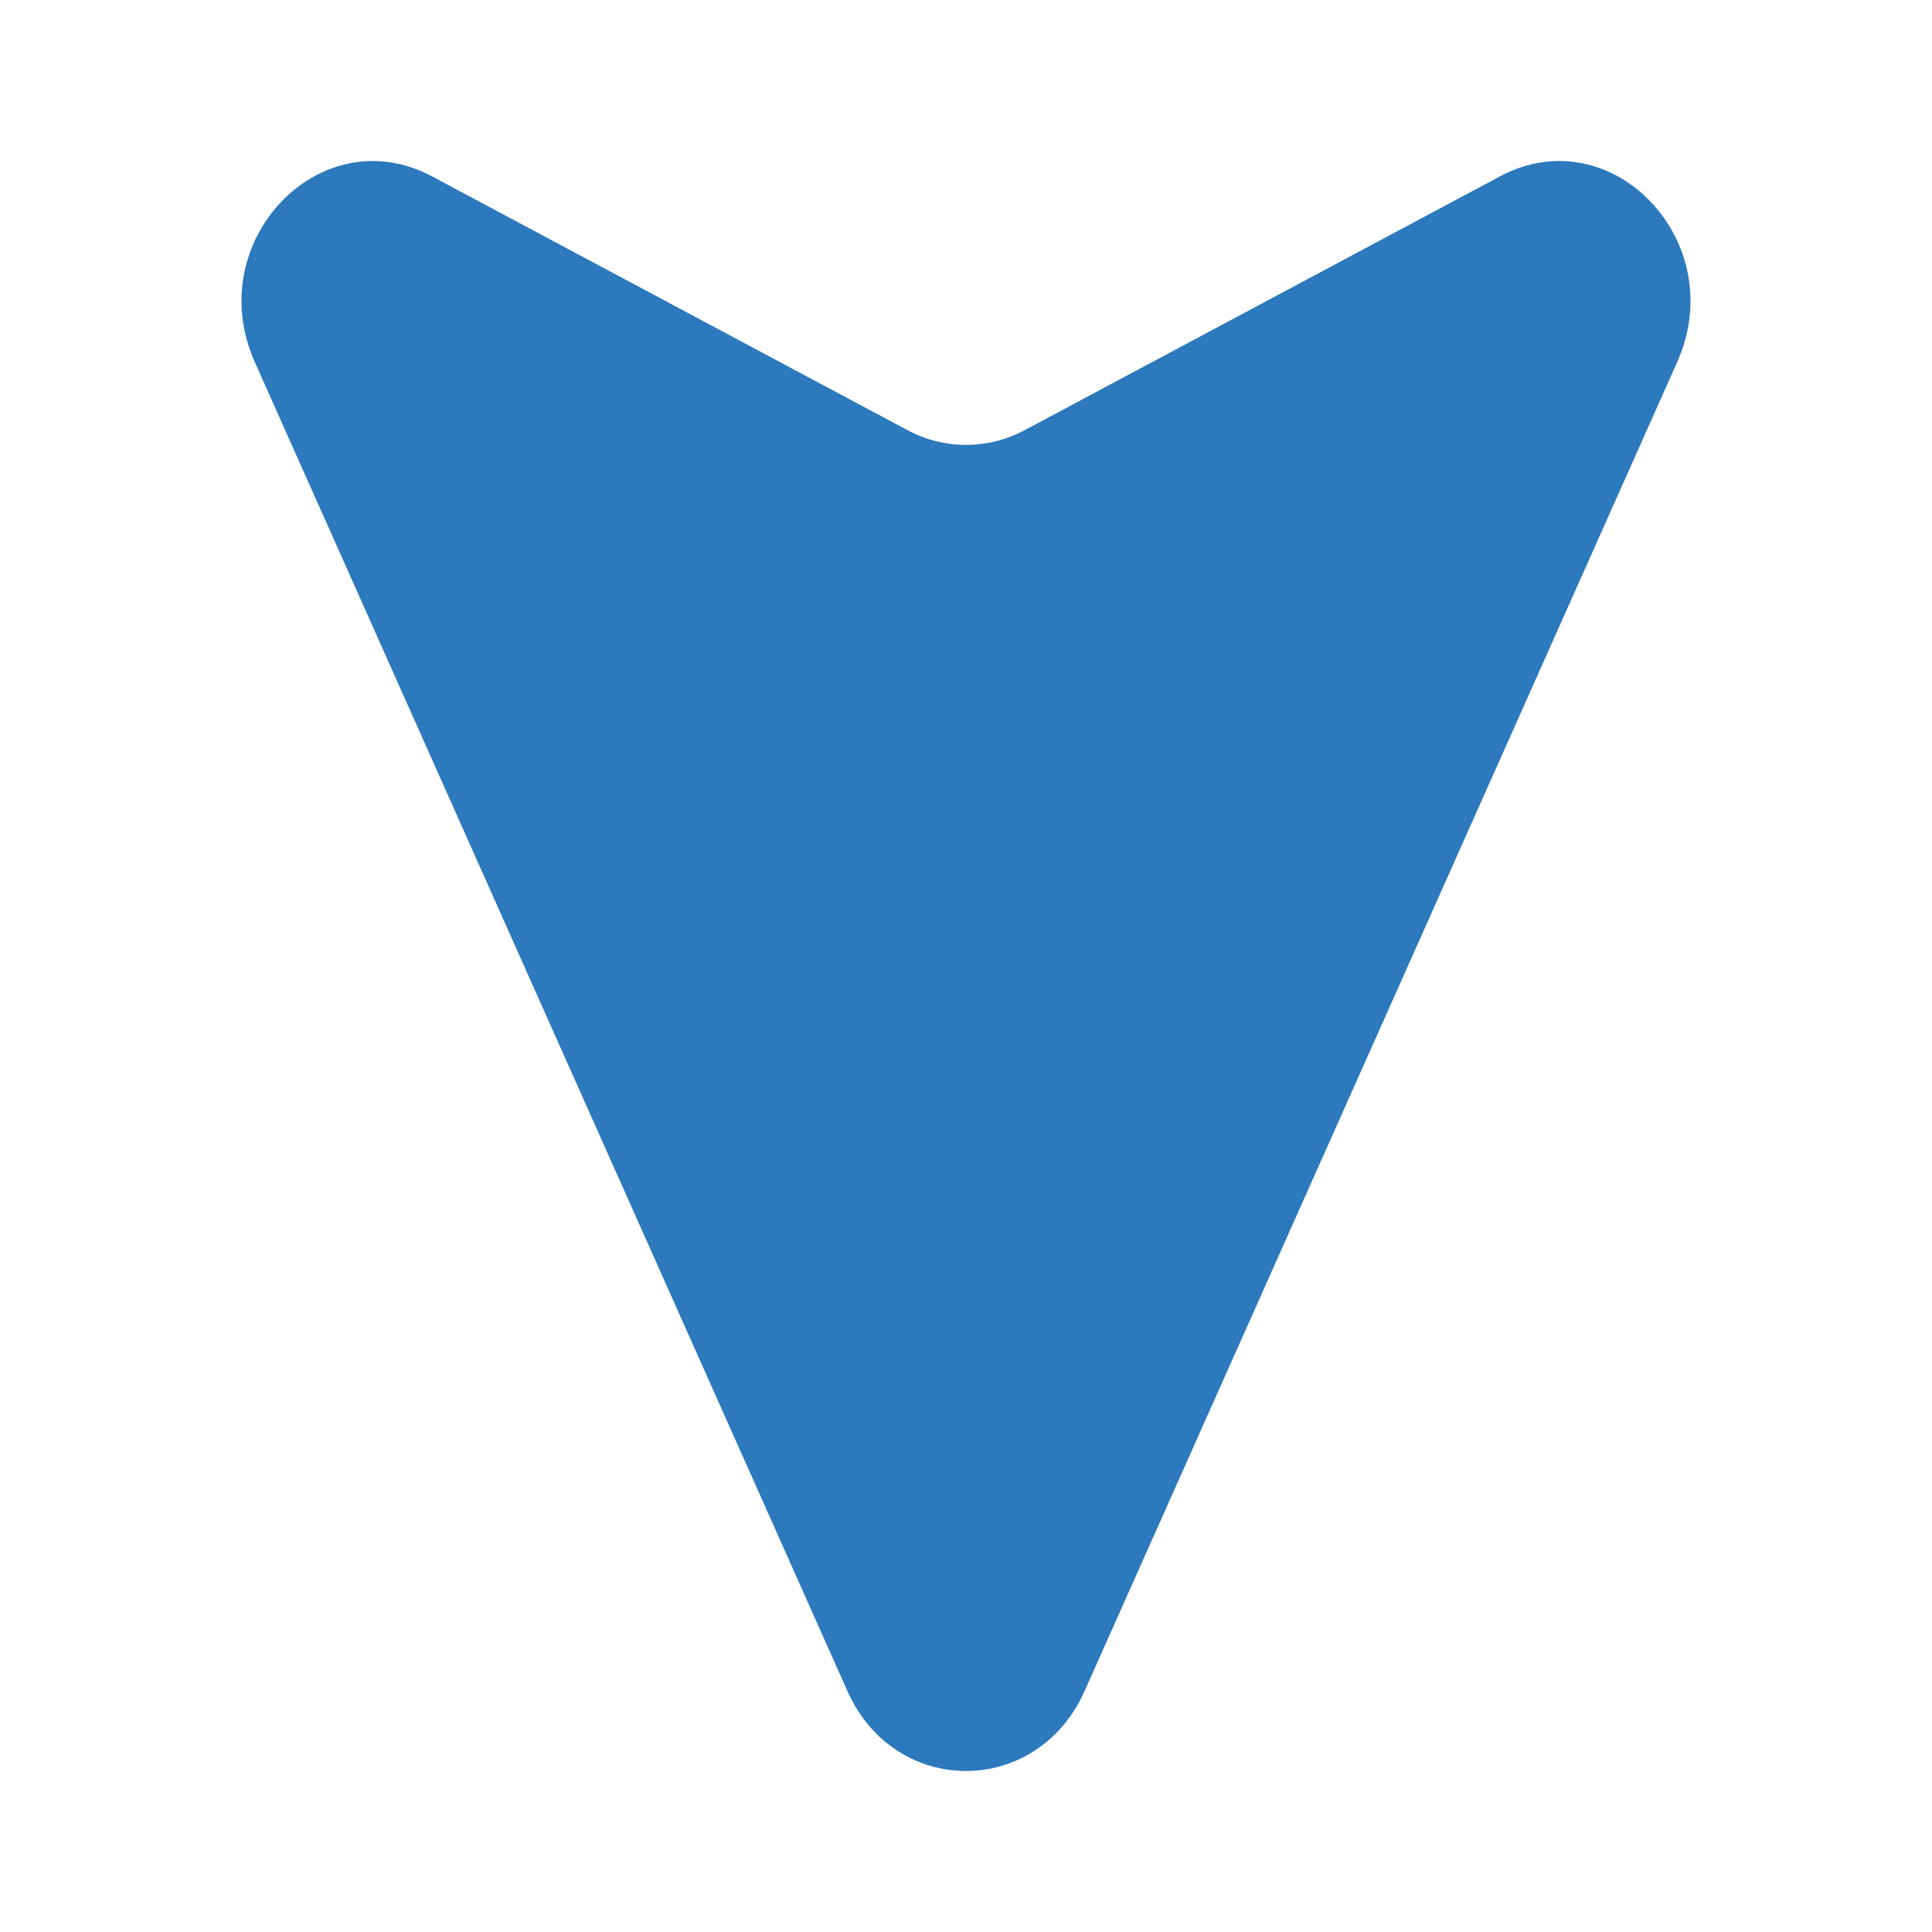 <svg width="24" height="24" viewBox="0 0 24 24" fill="none" xmlns="http://www.w3.org/2000/svg">
<path d="M3.165 4.497L10.527 21.007C11.117 22.331 12.882 22.331 13.473 21.007L20.835 4.497C21.502 3.002 20.021 1.45 18.633 2.191L12.73 5.343C12.271 5.588 11.73 5.588 11.272 5.343L5.367 2.191C3.979 1.451 2.497 3.001 3.165 4.497Z" fill="#2C79BD"/>
</svg>
